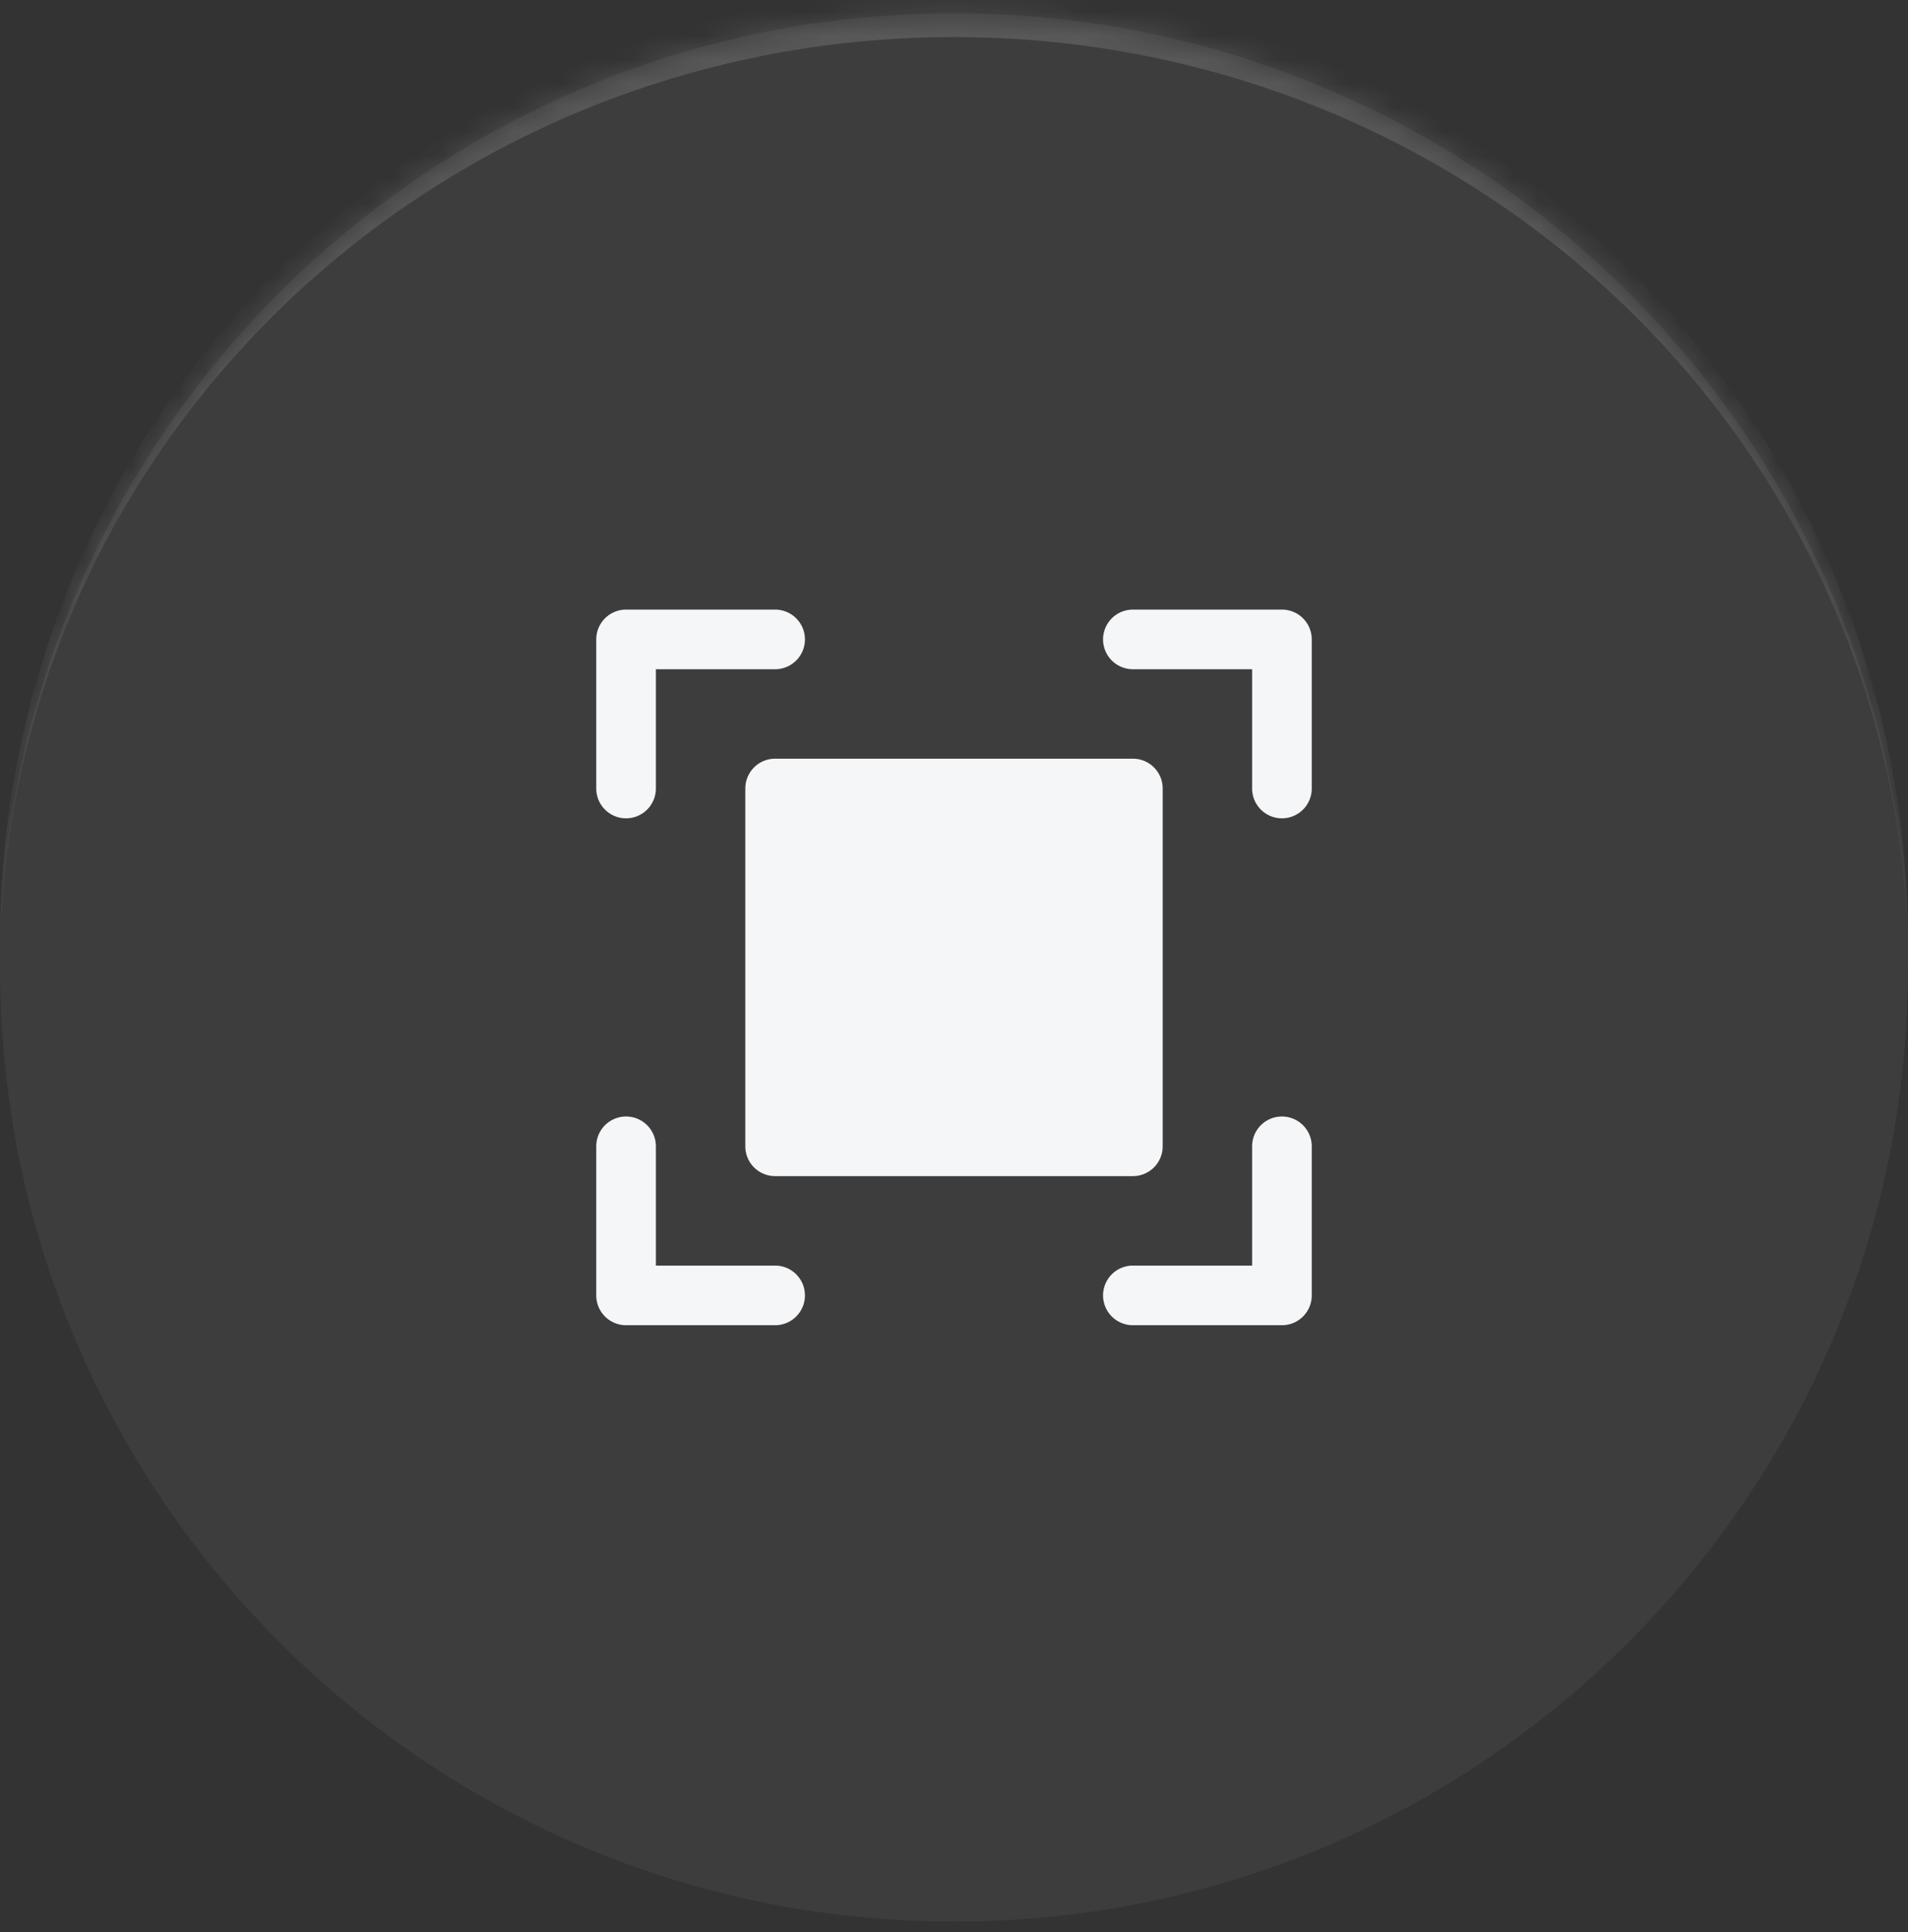 <svg xmlns="http://www.w3.org/2000/svg" width="80" height="81" fill="none"><rect width="100%" height="100%" fill="#333333" stroke="none"/><mask id="a" fill="#fff"><path d="M0 40.555c0-22.091 17.909-40 40-40s40 17.909 40 40c0 22.092-17.909 40-40 40s-40-17.908-40-40z"/></mask><path fill="#fff" fill-opacity=".05" d="M0 40.555c0-22.091 17.909-40 40-40s40 17.909 40 40c0 22.092-17.909 40-40 40s-40-17.908-40-40z"/><path fill="#fff" fill-opacity=".14" d="M0 39.555c0-22.091 17.909-40 40-40s40 17.909 40 40v1c0-21.539-17.909-39-40-39s-40 17.461-40 39v-1zm80 41H0h80zm-80 0v-80 80zm80-80v80-80z" mask="url(#a)"/><path fill="#F5F6F8" d="M55 26.805v6.25a1.25 1.25 0 0 1-2.5 0v-5h-5a1.25 1.25 0 0 1 0-2.5h6.25a1.25 1.25 0 0 1 1.25 1.25zm-22.5 26.25h-5v-5a1.25 1.25 0 0 0-2.5 0v6.25a1.25 1.25 0 0 0 1.25 1.25h6.25a1.25 1.25 0 0 0 0-2.5zm21.25-6.25a1.25 1.25 0 0 0-1.25 1.25v5h-5a1.25 1.25 0 0 0 0 2.5h6.25a1.25 1.25 0 0 0 1.25-1.25v-6.25a1.25 1.25 0 0 0-1.25-1.25zm-27.5-12.5a1.25 1.25 0 0 0 1.25-1.25v-5h5a1.25 1.25 0 0 0 0-2.5h-6.25a1.25 1.25 0 0 0-1.25 1.25v6.25a1.25 1.25 0 0 0 1.25 1.25zm5-1.25v15a1.25 1.25 0 0 0 1.25 1.25h15a1.25 1.25 0 0 0 1.25-1.25v-15a1.25 1.25 0 0 0-1.25-1.25h-15a1.25 1.25 0 0 0-1.25 1.25z"/></svg>